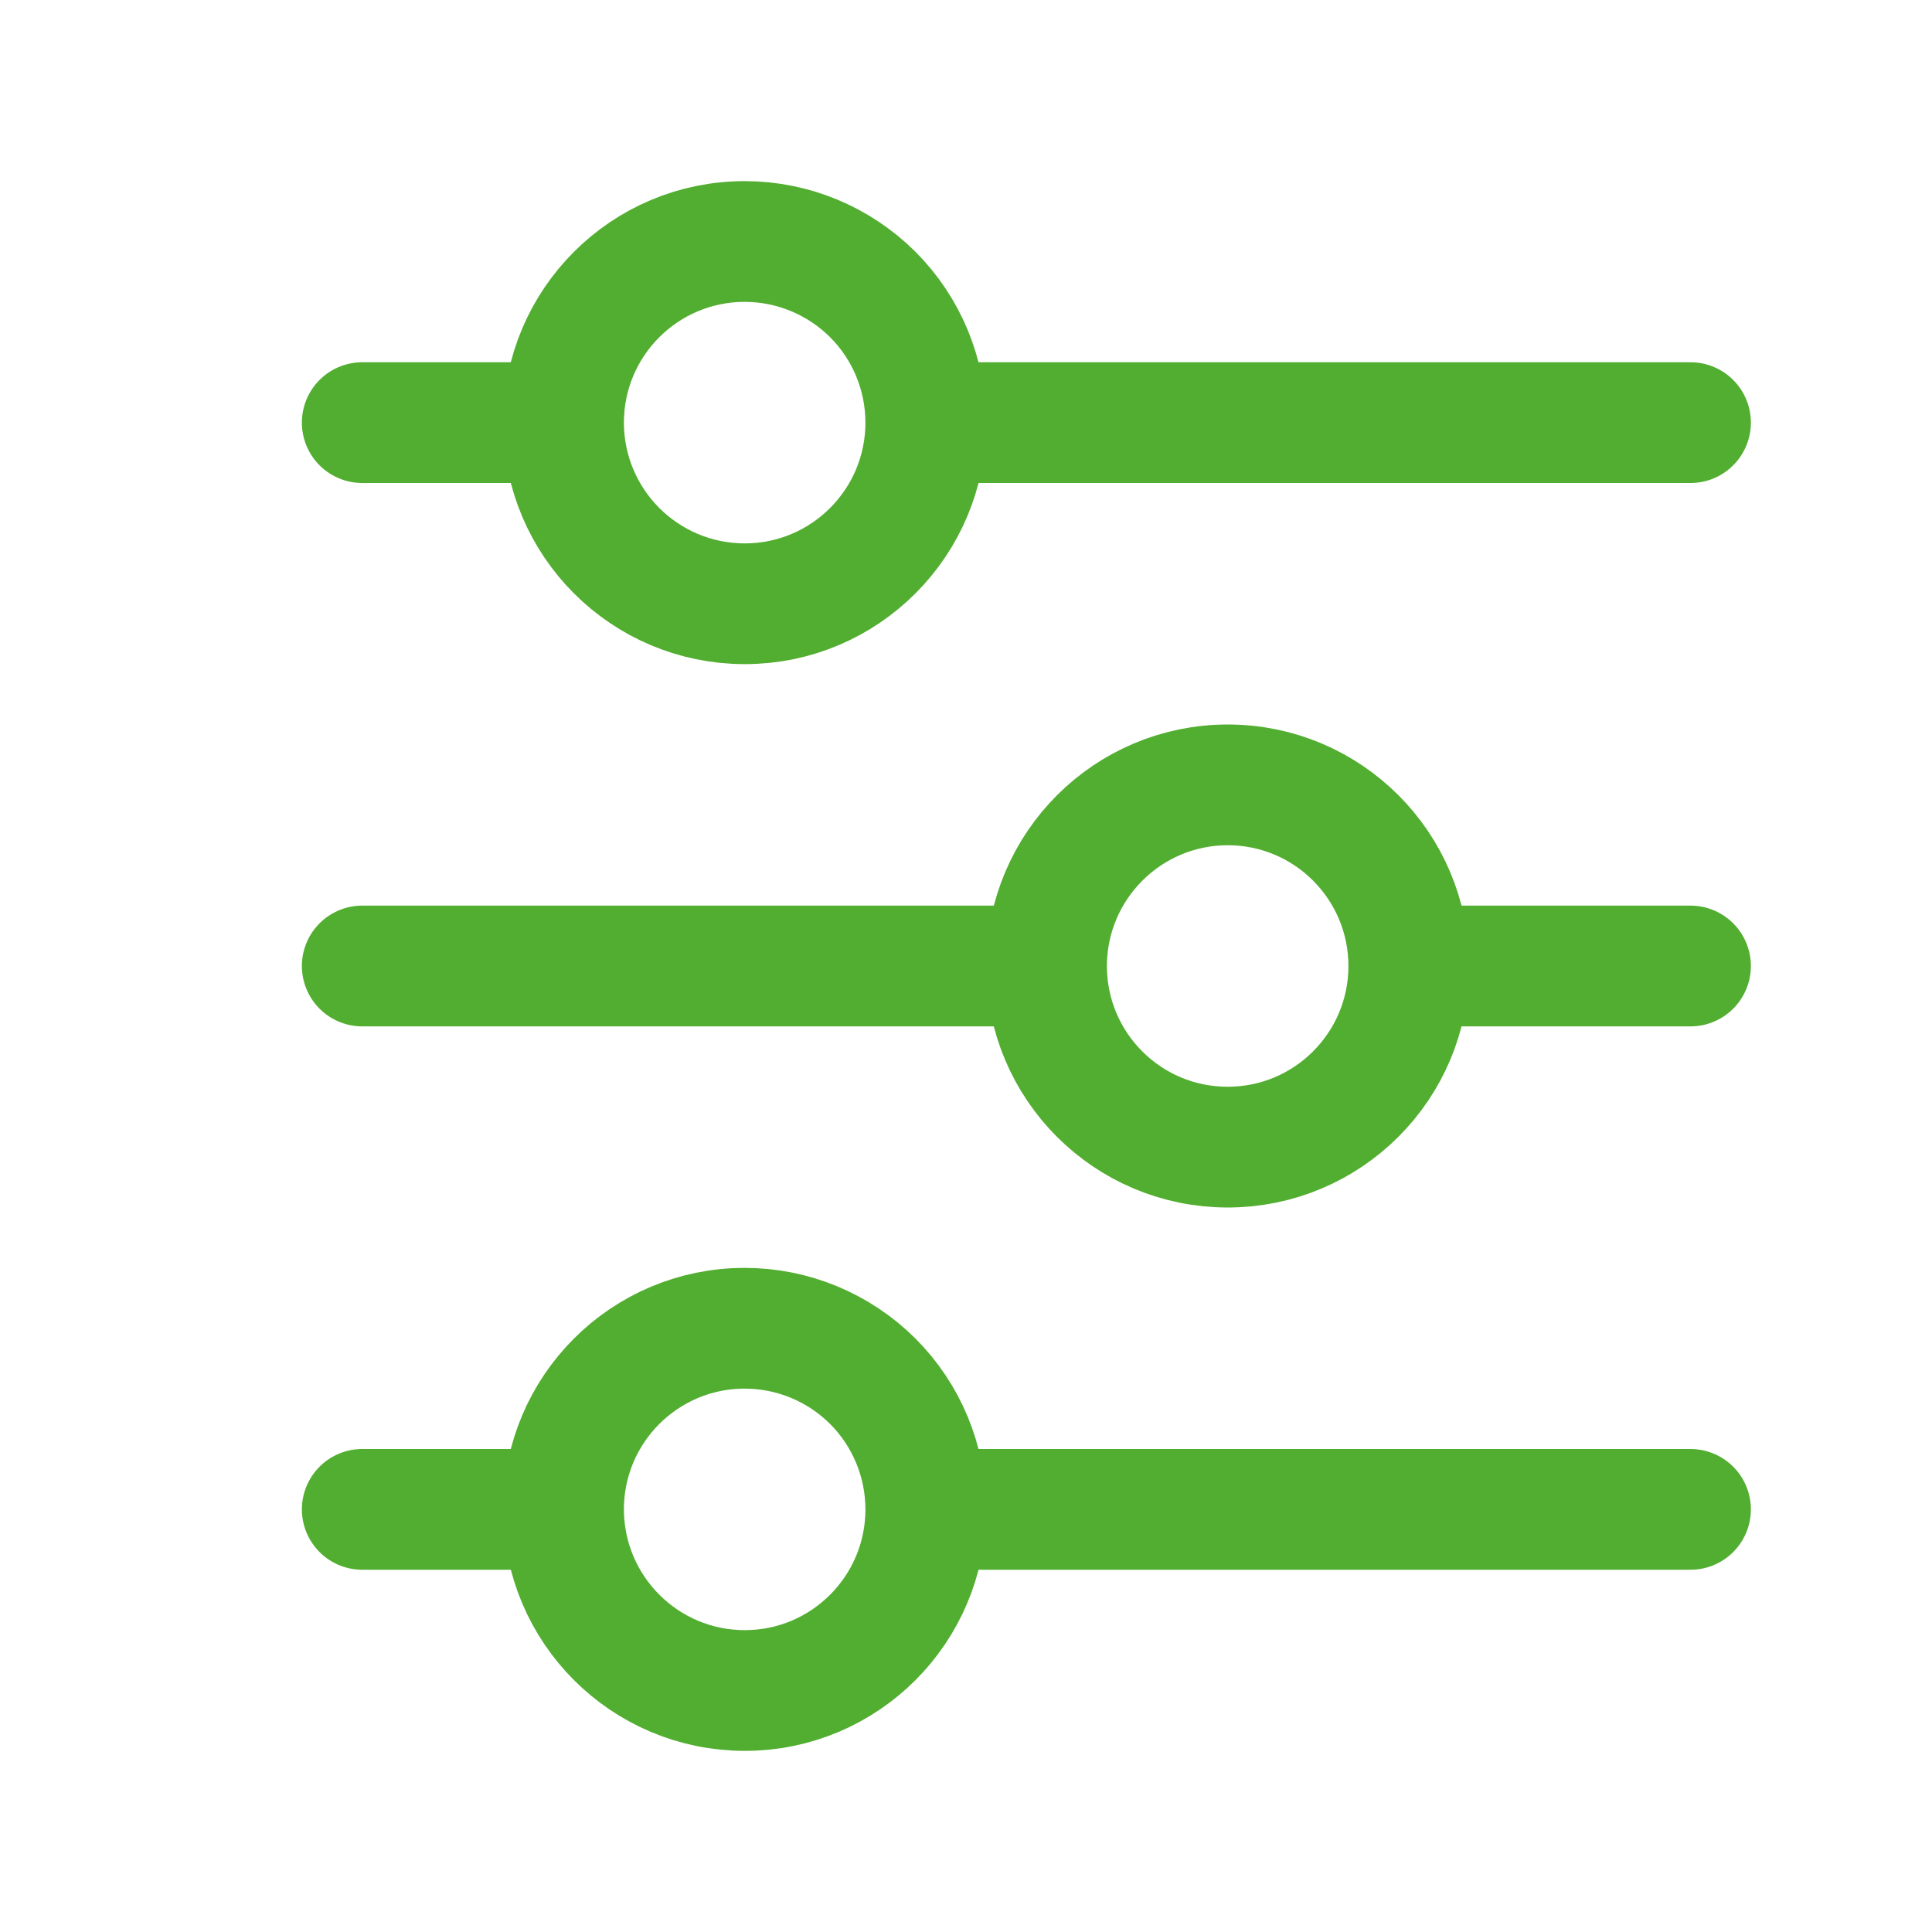 <svg width="16" height="16" viewBox="0 0 16 16" fill="none" xmlns="http://www.w3.org/2000/svg">
<path d="M7.667 12.5H14M7.667 12.5C7.667 13.328 6.996 14 6.168 14C5.339 14 4.668 13.328 4.667 12.5M7.667 12.5C7.667 12.102 7.509 11.72 7.228 11.439C6.946 11.158 6.565 11 6.167 11C5.338 11 4.667 11.672 4.667 12.5M3 12.5H4.667M7.667 3.5H14M7.667 3.5C7.667 4.328 6.996 5 6.168 5C5.339 5 4.668 4.329 4.667 3.5C4.667 2.672 5.338 2 6.167 2C6.565 2 6.946 2.158 7.228 2.439C7.509 2.72 7.667 3.102 7.667 3.5ZM3 3.5H4.653M8.667 8H3M8.667 8C8.668 7.172 9.339 6.5 10.168 6.5C10.996 6.5 11.667 7.172 11.667 8M8.667 8C8.667 8.828 9.338 9.5 10.167 9.5C10.995 9.5 11.667 8.829 11.667 8M14 8H11.667" stroke="#52AE30" stroke-linecap="round" stroke-linejoin="round"/>
</svg>
